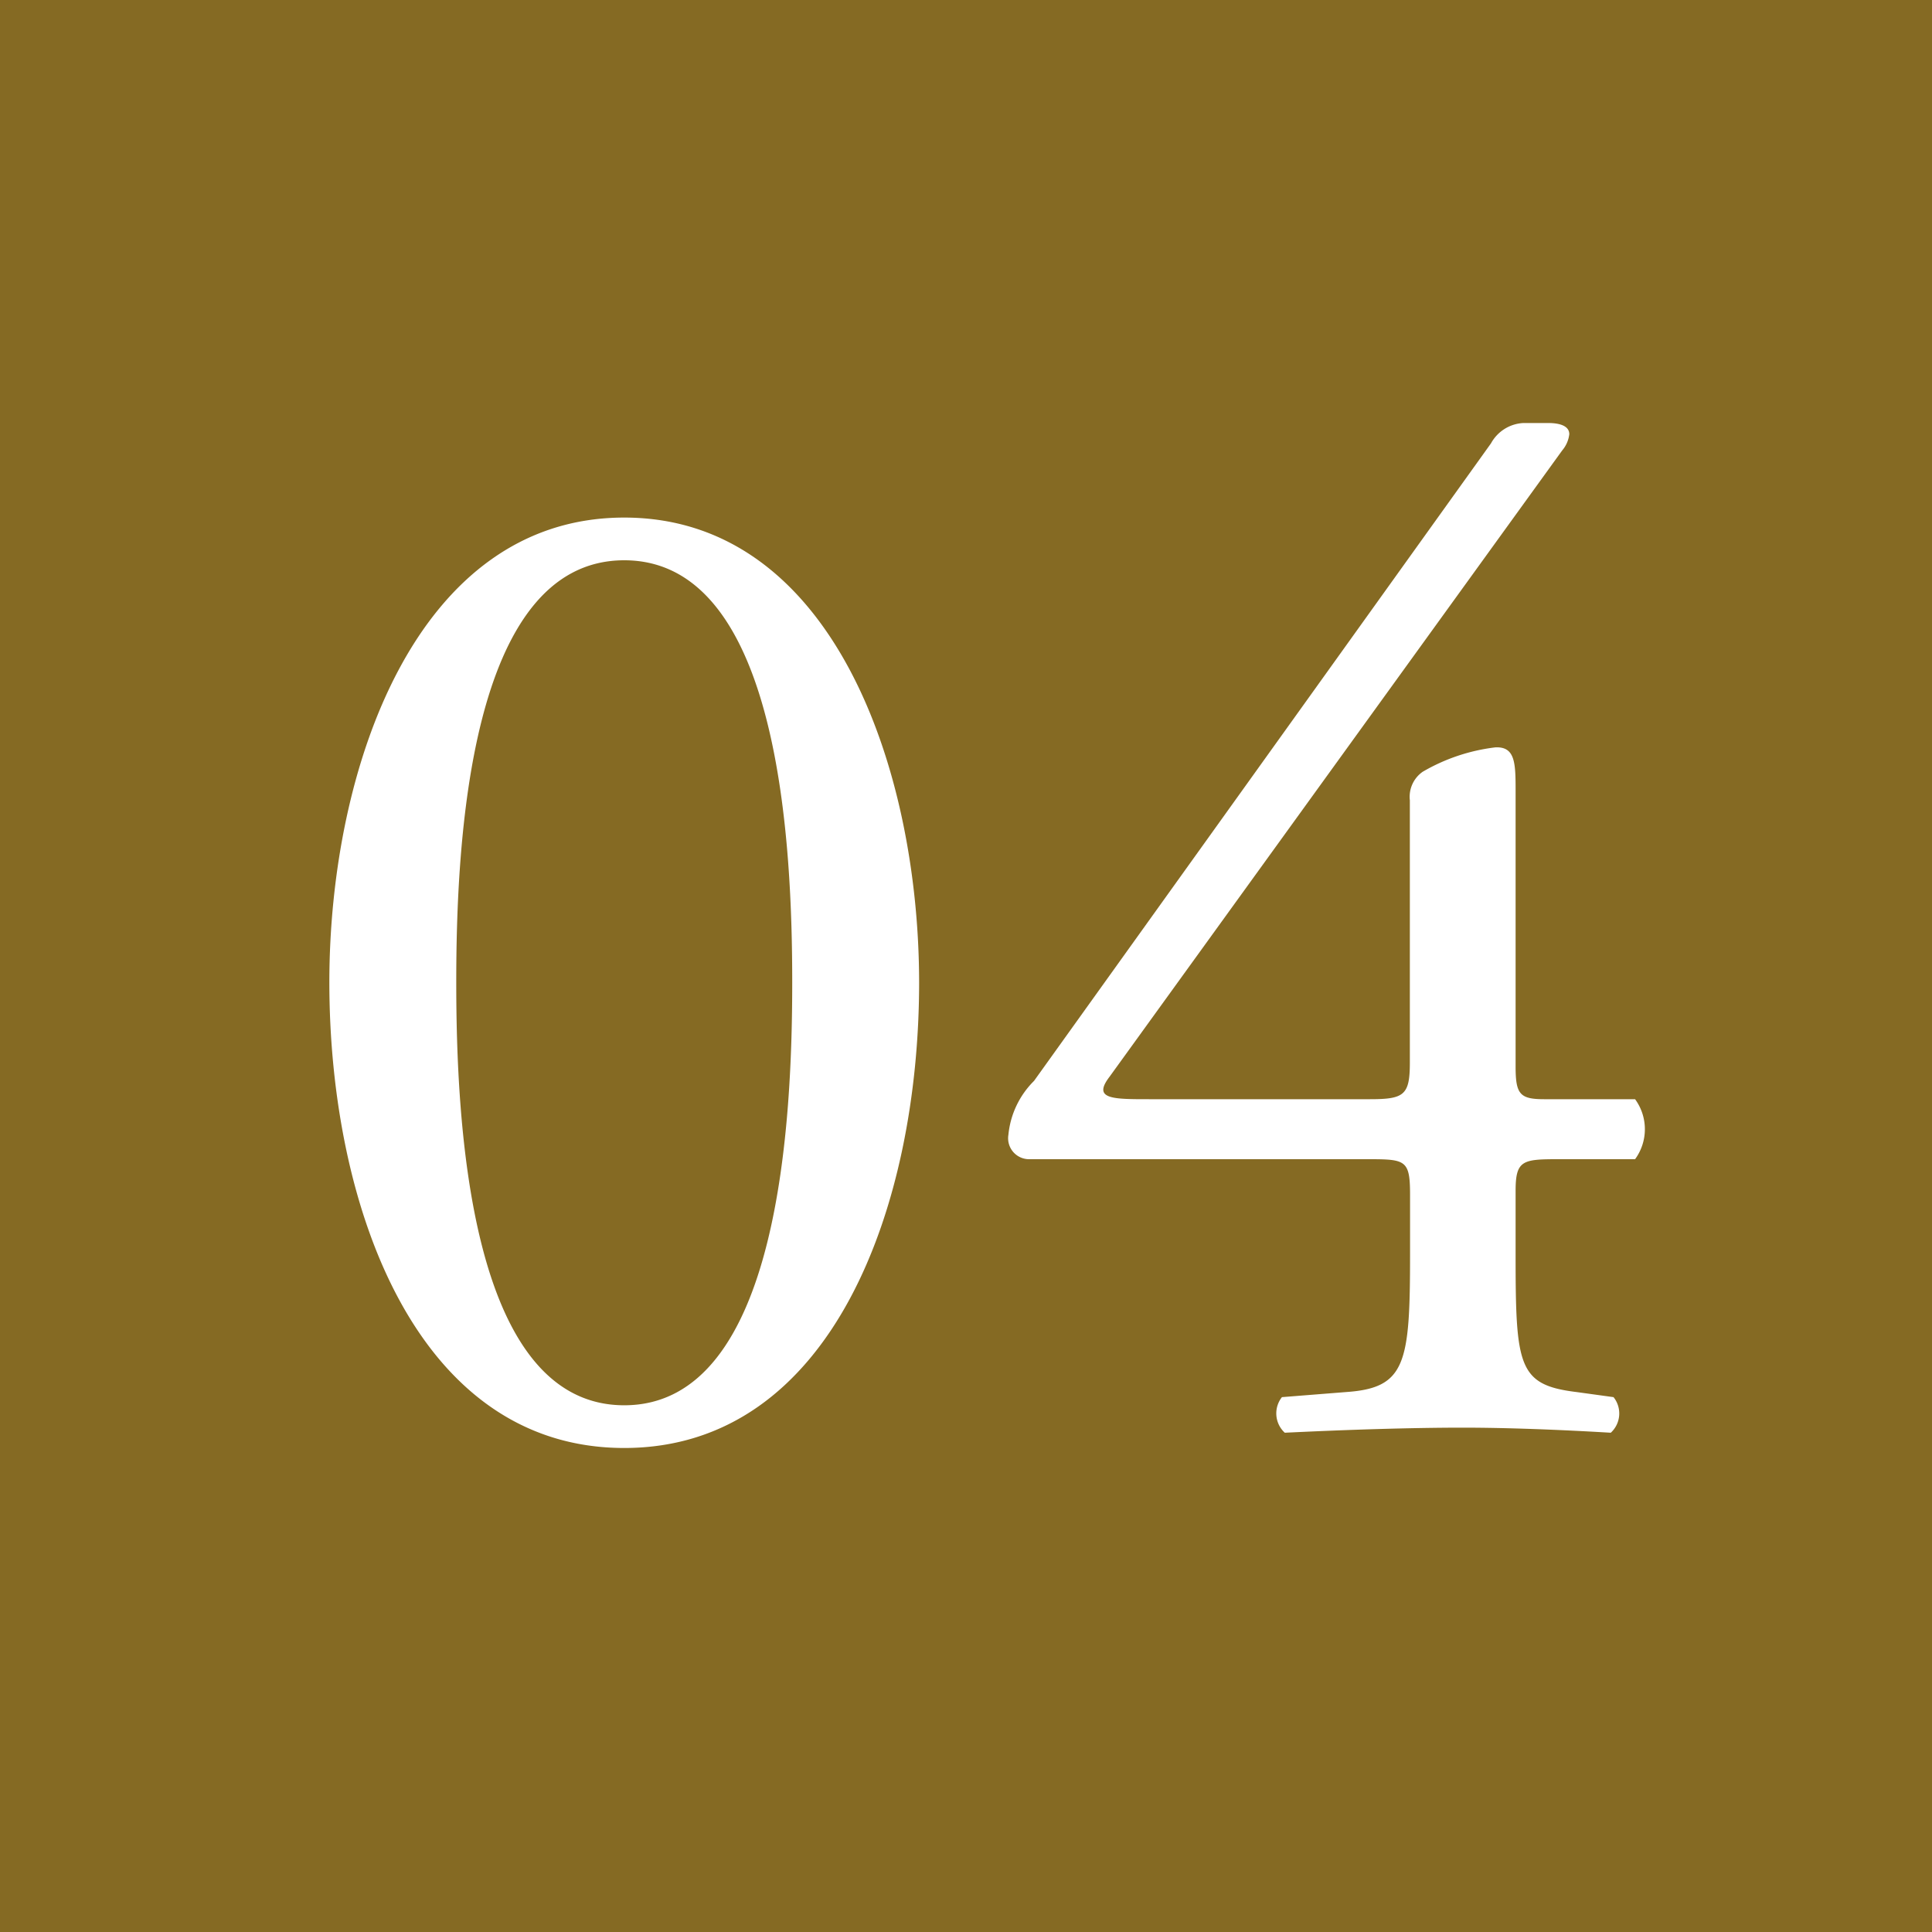 <svg id="number04.svg" xmlns="http://www.w3.org/2000/svg" width="19" height="19" viewBox="0 0 19 19">
  <defs>
    <style>
      .cls-1 {
        fill: #856a23;
      }

      .cls-2 {
        fill: #fff;
        fill-rule: evenodd;
      }
    </style>
  </defs>
  <rect id="長方形_883" data-name="長方形 883" class="cls-1" width="19" height="19"/>
  <path id="_04" data-name="04" class="cls-2" d="M885.139,6794.09c-2.044,0-2.9,2.46-2.9,4.57,0,2.2.854,4.58,2.9,4.58s2.9-2.38,2.9-4.58C888.037,6796.55,887.183,6794.09,885.139,6794.09Zm0,0.42c1.54,0,1.652,2.84,1.652,4.15s-0.112,4.16-1.652,4.16-1.652-2.84-1.652-4.16S883.6,6794.51,885.139,6794.51Zm7.322,5.89c0.364,0,.406.01,0.406,0.35v0.59c0,1.07-.042,1.31-0.63,1.35l-0.63.05a0.258,0.258,0,0,0,.028.35c0.616-.03,1.246-0.05,1.75-0.05,0.434,0,.952.02,1.456,0.05a0.257,0.257,0,0,0,.027-0.35l-0.363-.05c-0.574-.07-0.6-0.25-0.6-1.35v-0.63c0-.3.07-0.31,0.42-0.31h0.755a0.5,0.5,0,0,0,0-.59h-0.895c-0.238,0-.28-0.05-0.28-0.32v-2.7c0-.28,0-0.45-0.2-0.44a1.852,1.852,0,0,0-.714.24,0.3,0.3,0,0,0-.126.28v2.58c0,0.32-.056.36-0.392,0.36h-2.17c-0.364,0-.56,0-0.392-0.22l4.452-6.16a0.3,0.3,0,0,0,.07-0.16c0-.07-0.07-0.11-0.21-0.11h-0.238a0.385,0.385,0,0,0-.322.2l-4.494,6.27a0.863,0.863,0,0,0-.252.53,0.206,0.206,0,0,0,.2.24h3.346Z" transform="translate(-879 -6789)"/>
</svg>
